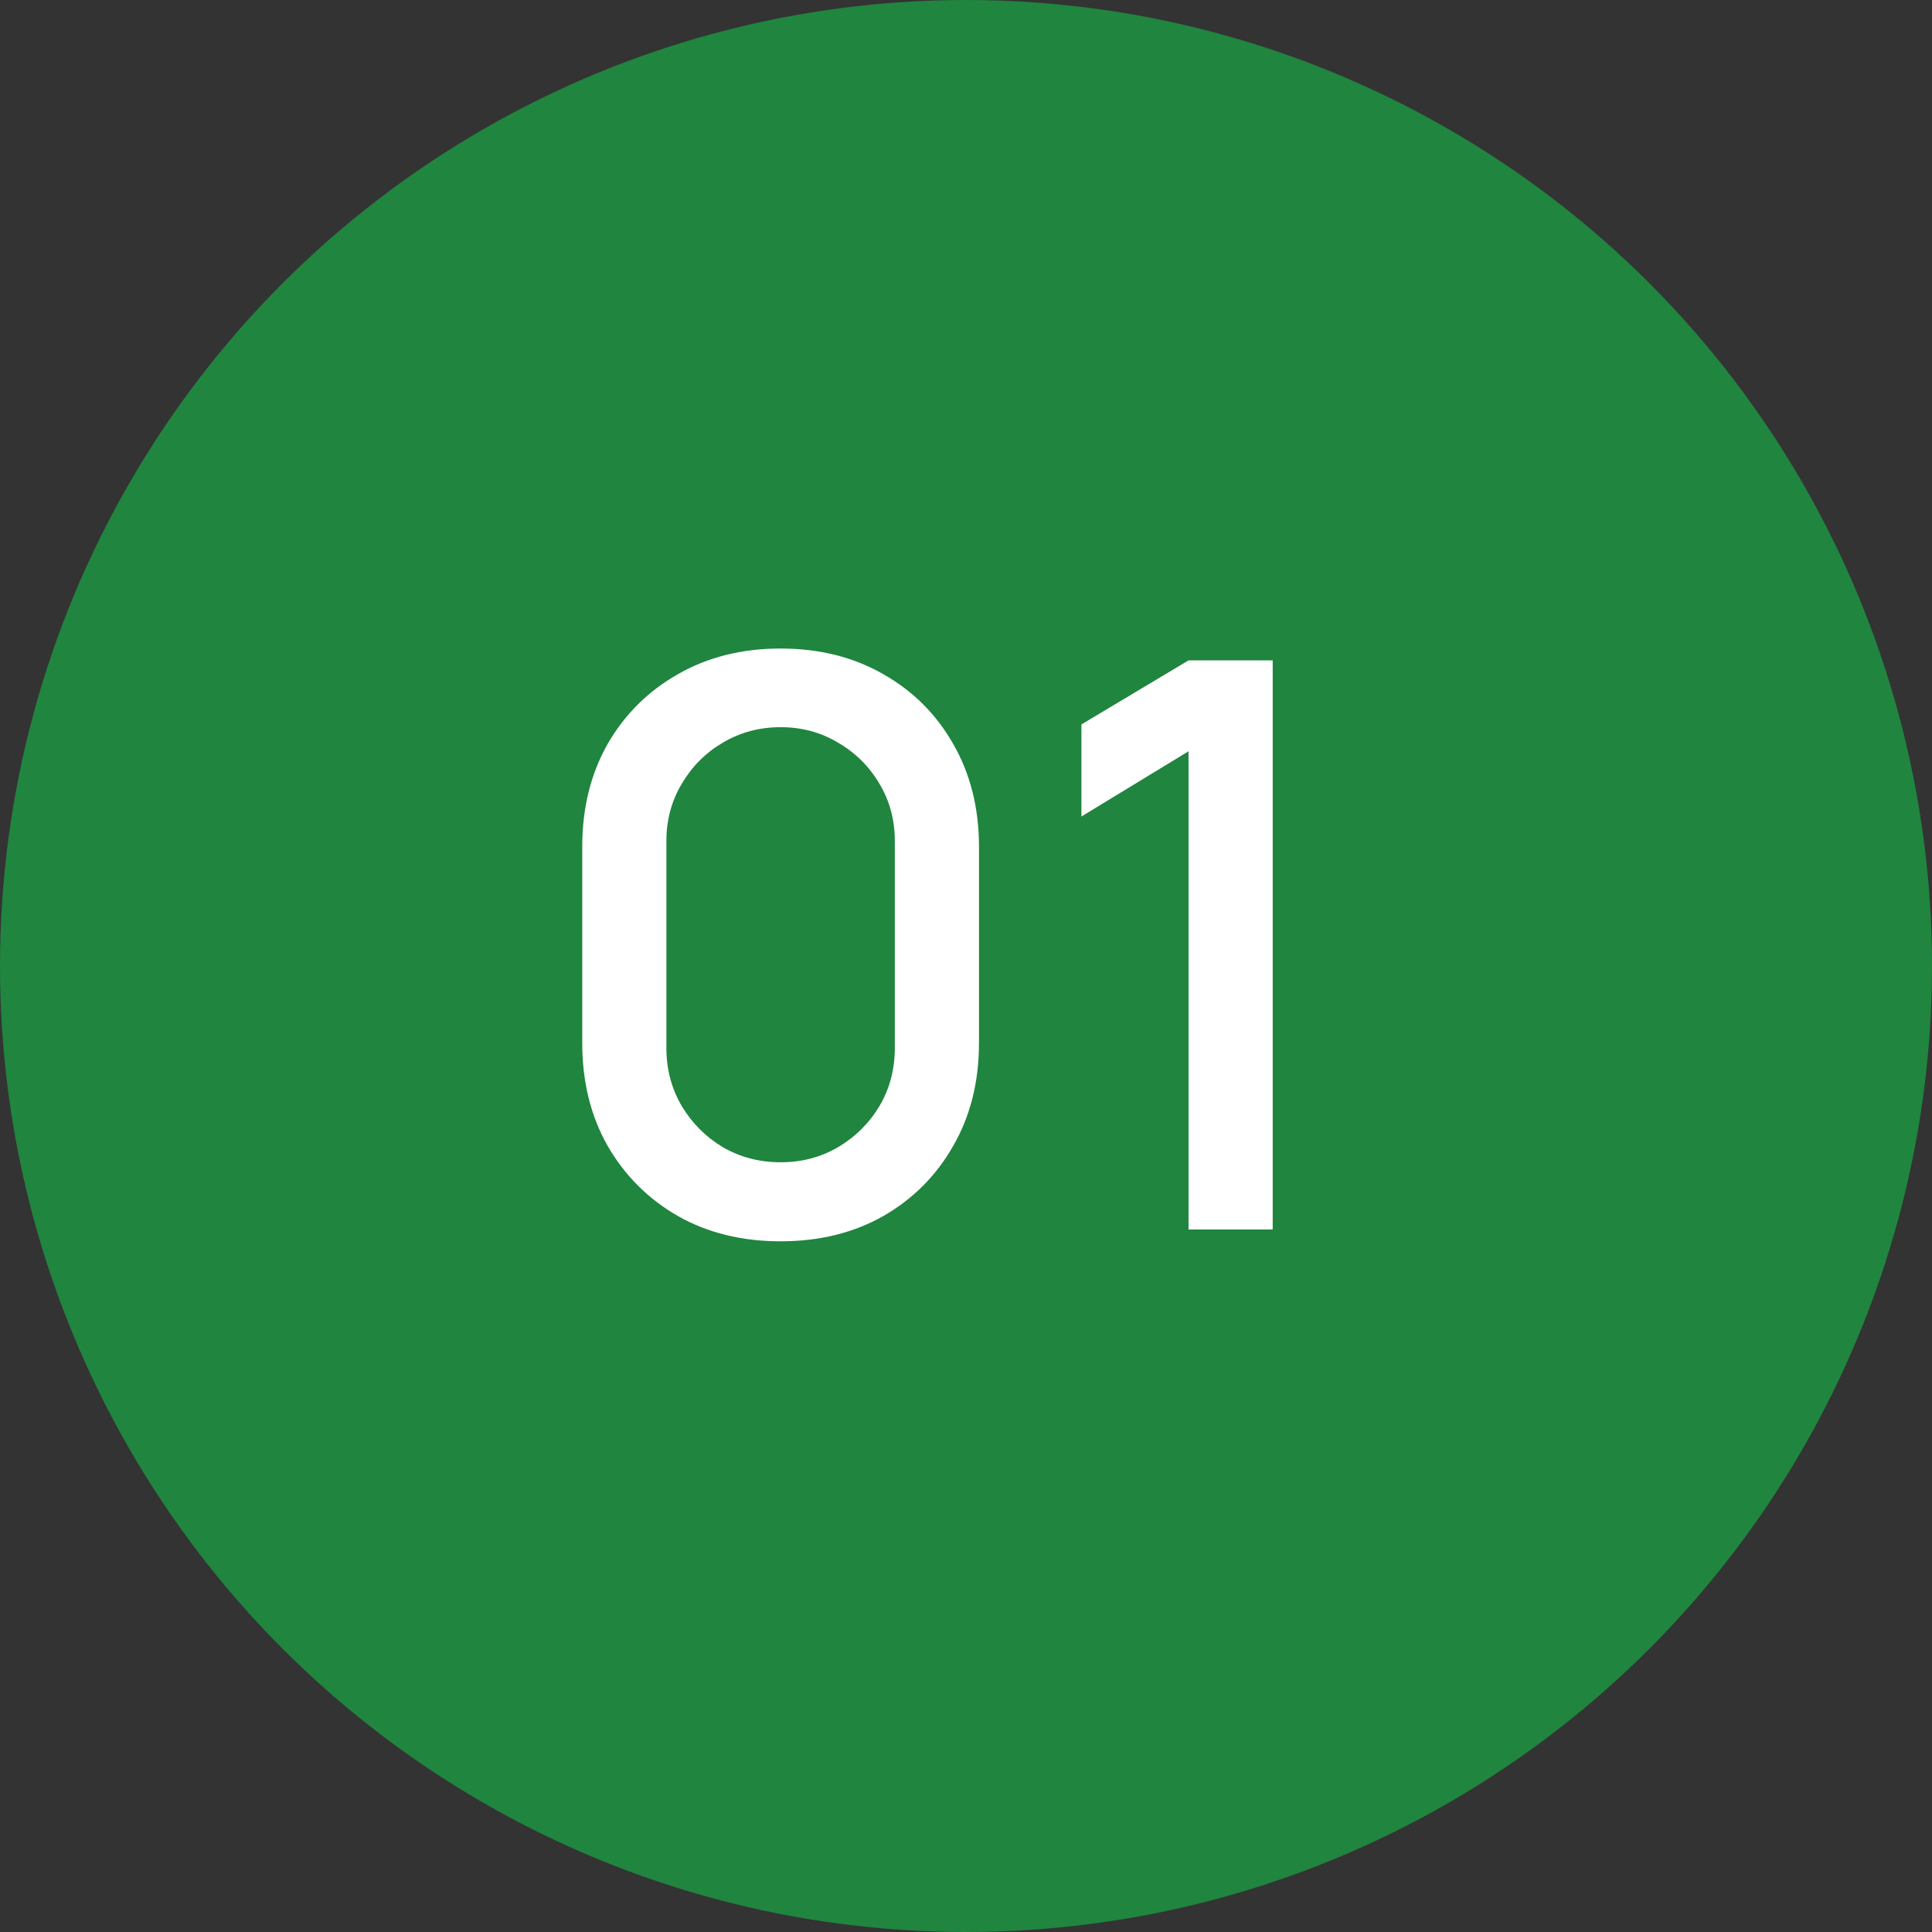 <svg width="44" height="44" viewBox="0 0 44 44" fill="none" xmlns="http://www.w3.org/2000/svg">
<rect x="0" y="0" width="44" height="44" fill="#333333" stroke="none"/>
<circle cx="22" cy="22" r="22" fill="#20853F"/>
<path d="M17.778 28.27C16.896 28.27 16.116 28.078 15.438 27.694C14.76 27.304 14.226 26.77 13.836 26.092C13.452 25.414 13.26 24.634 13.26 23.752V19.288C13.26 18.406 13.452 17.626 13.836 16.948C14.226 16.27 14.76 15.739 15.438 15.355C16.116 14.965 16.896 14.77 17.778 14.77C18.66 14.77 19.44 14.965 20.118 15.355C20.796 15.739 21.327 16.27 21.711 16.948C22.101 17.626 22.296 18.406 22.296 19.288V23.752C22.296 24.634 22.101 25.414 21.711 26.092C21.327 26.77 20.796 27.304 20.118 27.694C19.44 28.078 18.66 28.27 17.778 28.27ZM17.778 26.47C18.258 26.47 18.693 26.356 19.083 26.128C19.479 25.894 19.794 25.582 20.028 25.192C20.262 24.796 20.379 24.355 20.379 23.869V19.153C20.379 18.673 20.262 18.238 20.028 17.848C19.794 17.452 19.479 17.14 19.083 16.912C18.693 16.678 18.258 16.561 17.778 16.561C17.298 16.561 16.86 16.678 16.464 16.912C16.074 17.14 15.762 17.452 15.528 17.848C15.294 18.238 15.177 18.673 15.177 19.153V23.869C15.177 24.355 15.294 24.796 15.528 25.192C15.762 25.582 16.074 25.894 16.464 26.128C16.86 26.356 17.298 26.47 17.778 26.47ZM27.068 28V17.11L24.629 18.595V16.498L27.068 15.04H28.985V28H27.068Z" fill="white"/>
</svg>
